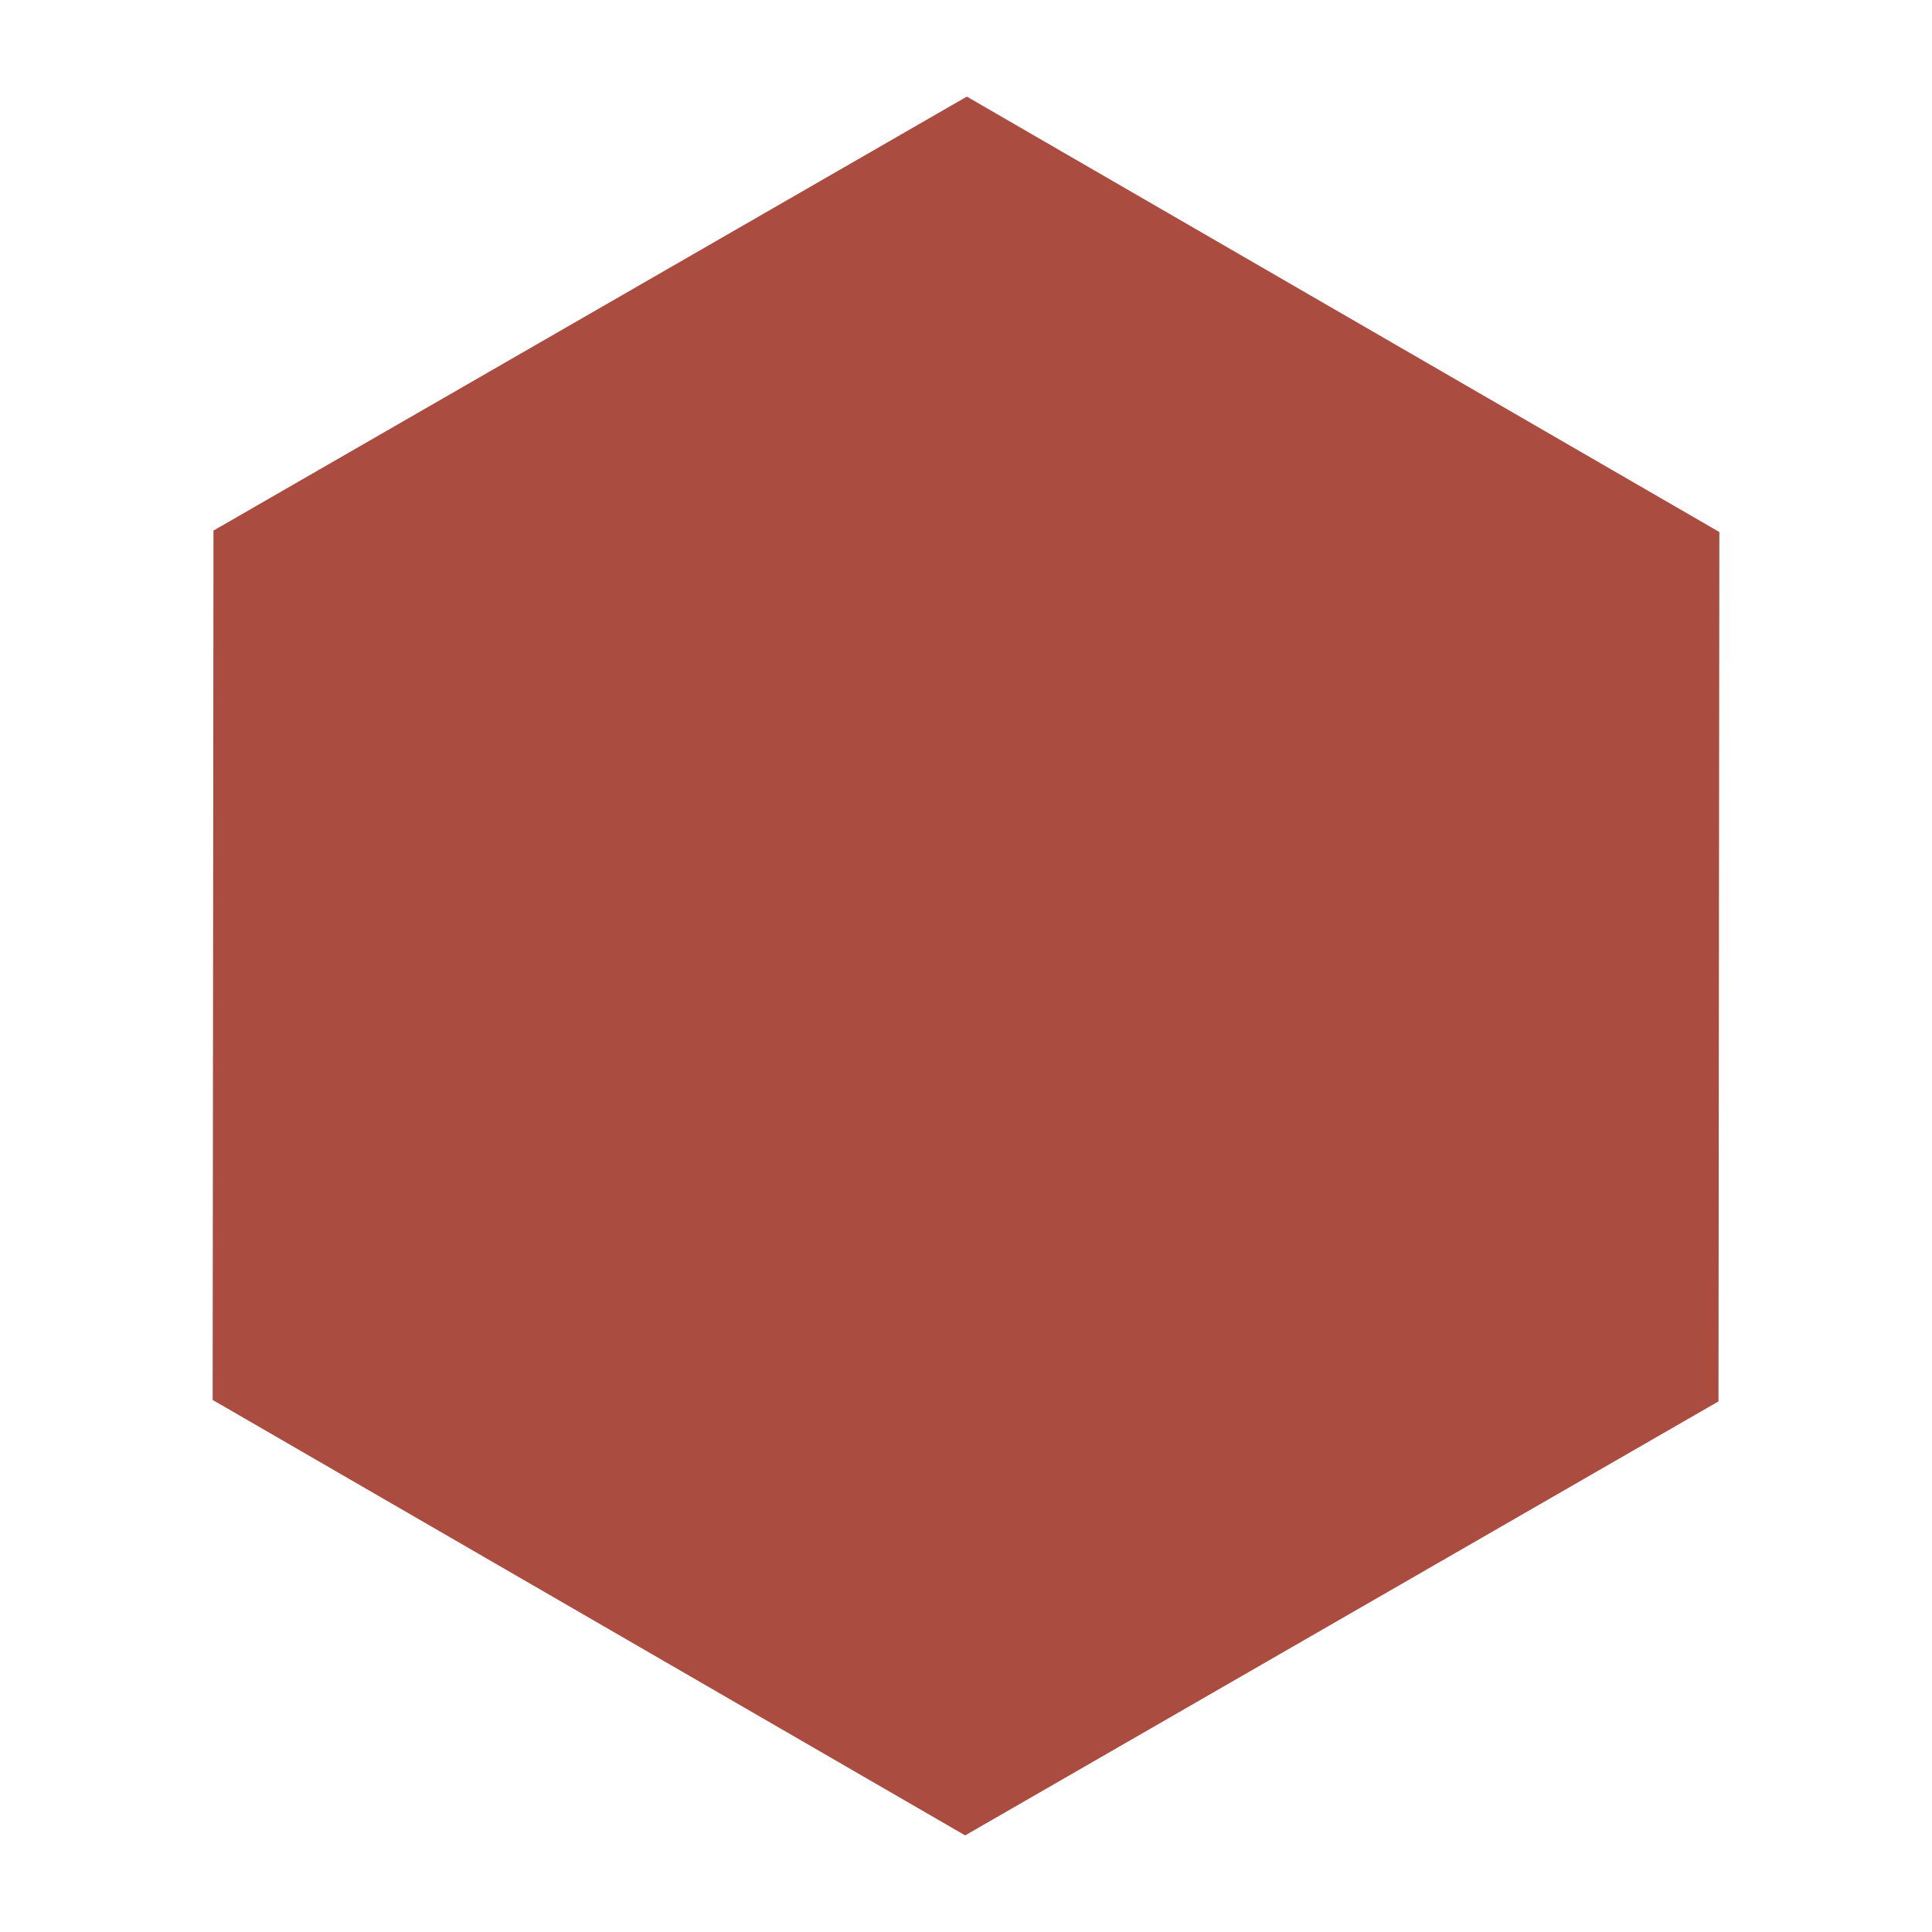 <svg xmlns="http://www.w3.org/2000/svg" xmlns:xlink="http://www.w3.org/1999/xlink" version="1.1" x="0px" y="0px" viewBox="0 0 100 100" enable-background="new 0 0 100 100" xml:space="preserve" width="100px" height="100px" aria-hidden="true" style="fill:url(#CerosGradient_id9497b79a3);"><defs><linearGradient class="cerosgradient" data-cerosgradient="true" id="CerosGradient_id9497b79a3" gradientUnits="userSpaceOnUse" x1="50%" y1="100%" x2="50%" y2="0%"><stop offset="0%" stop-color="#AA4C40"/><stop offset="100%" stop-color="#AA4C40"/></linearGradient><linearGradient/></defs><g><g><polygon points="50.043,5 11.05,27.462 11.007,72.461 49.957,95 88.949,72.536 88.993,27.537   " style="fill:url(#CerosGradient_id9497b79a3);"/></g></g></svg>